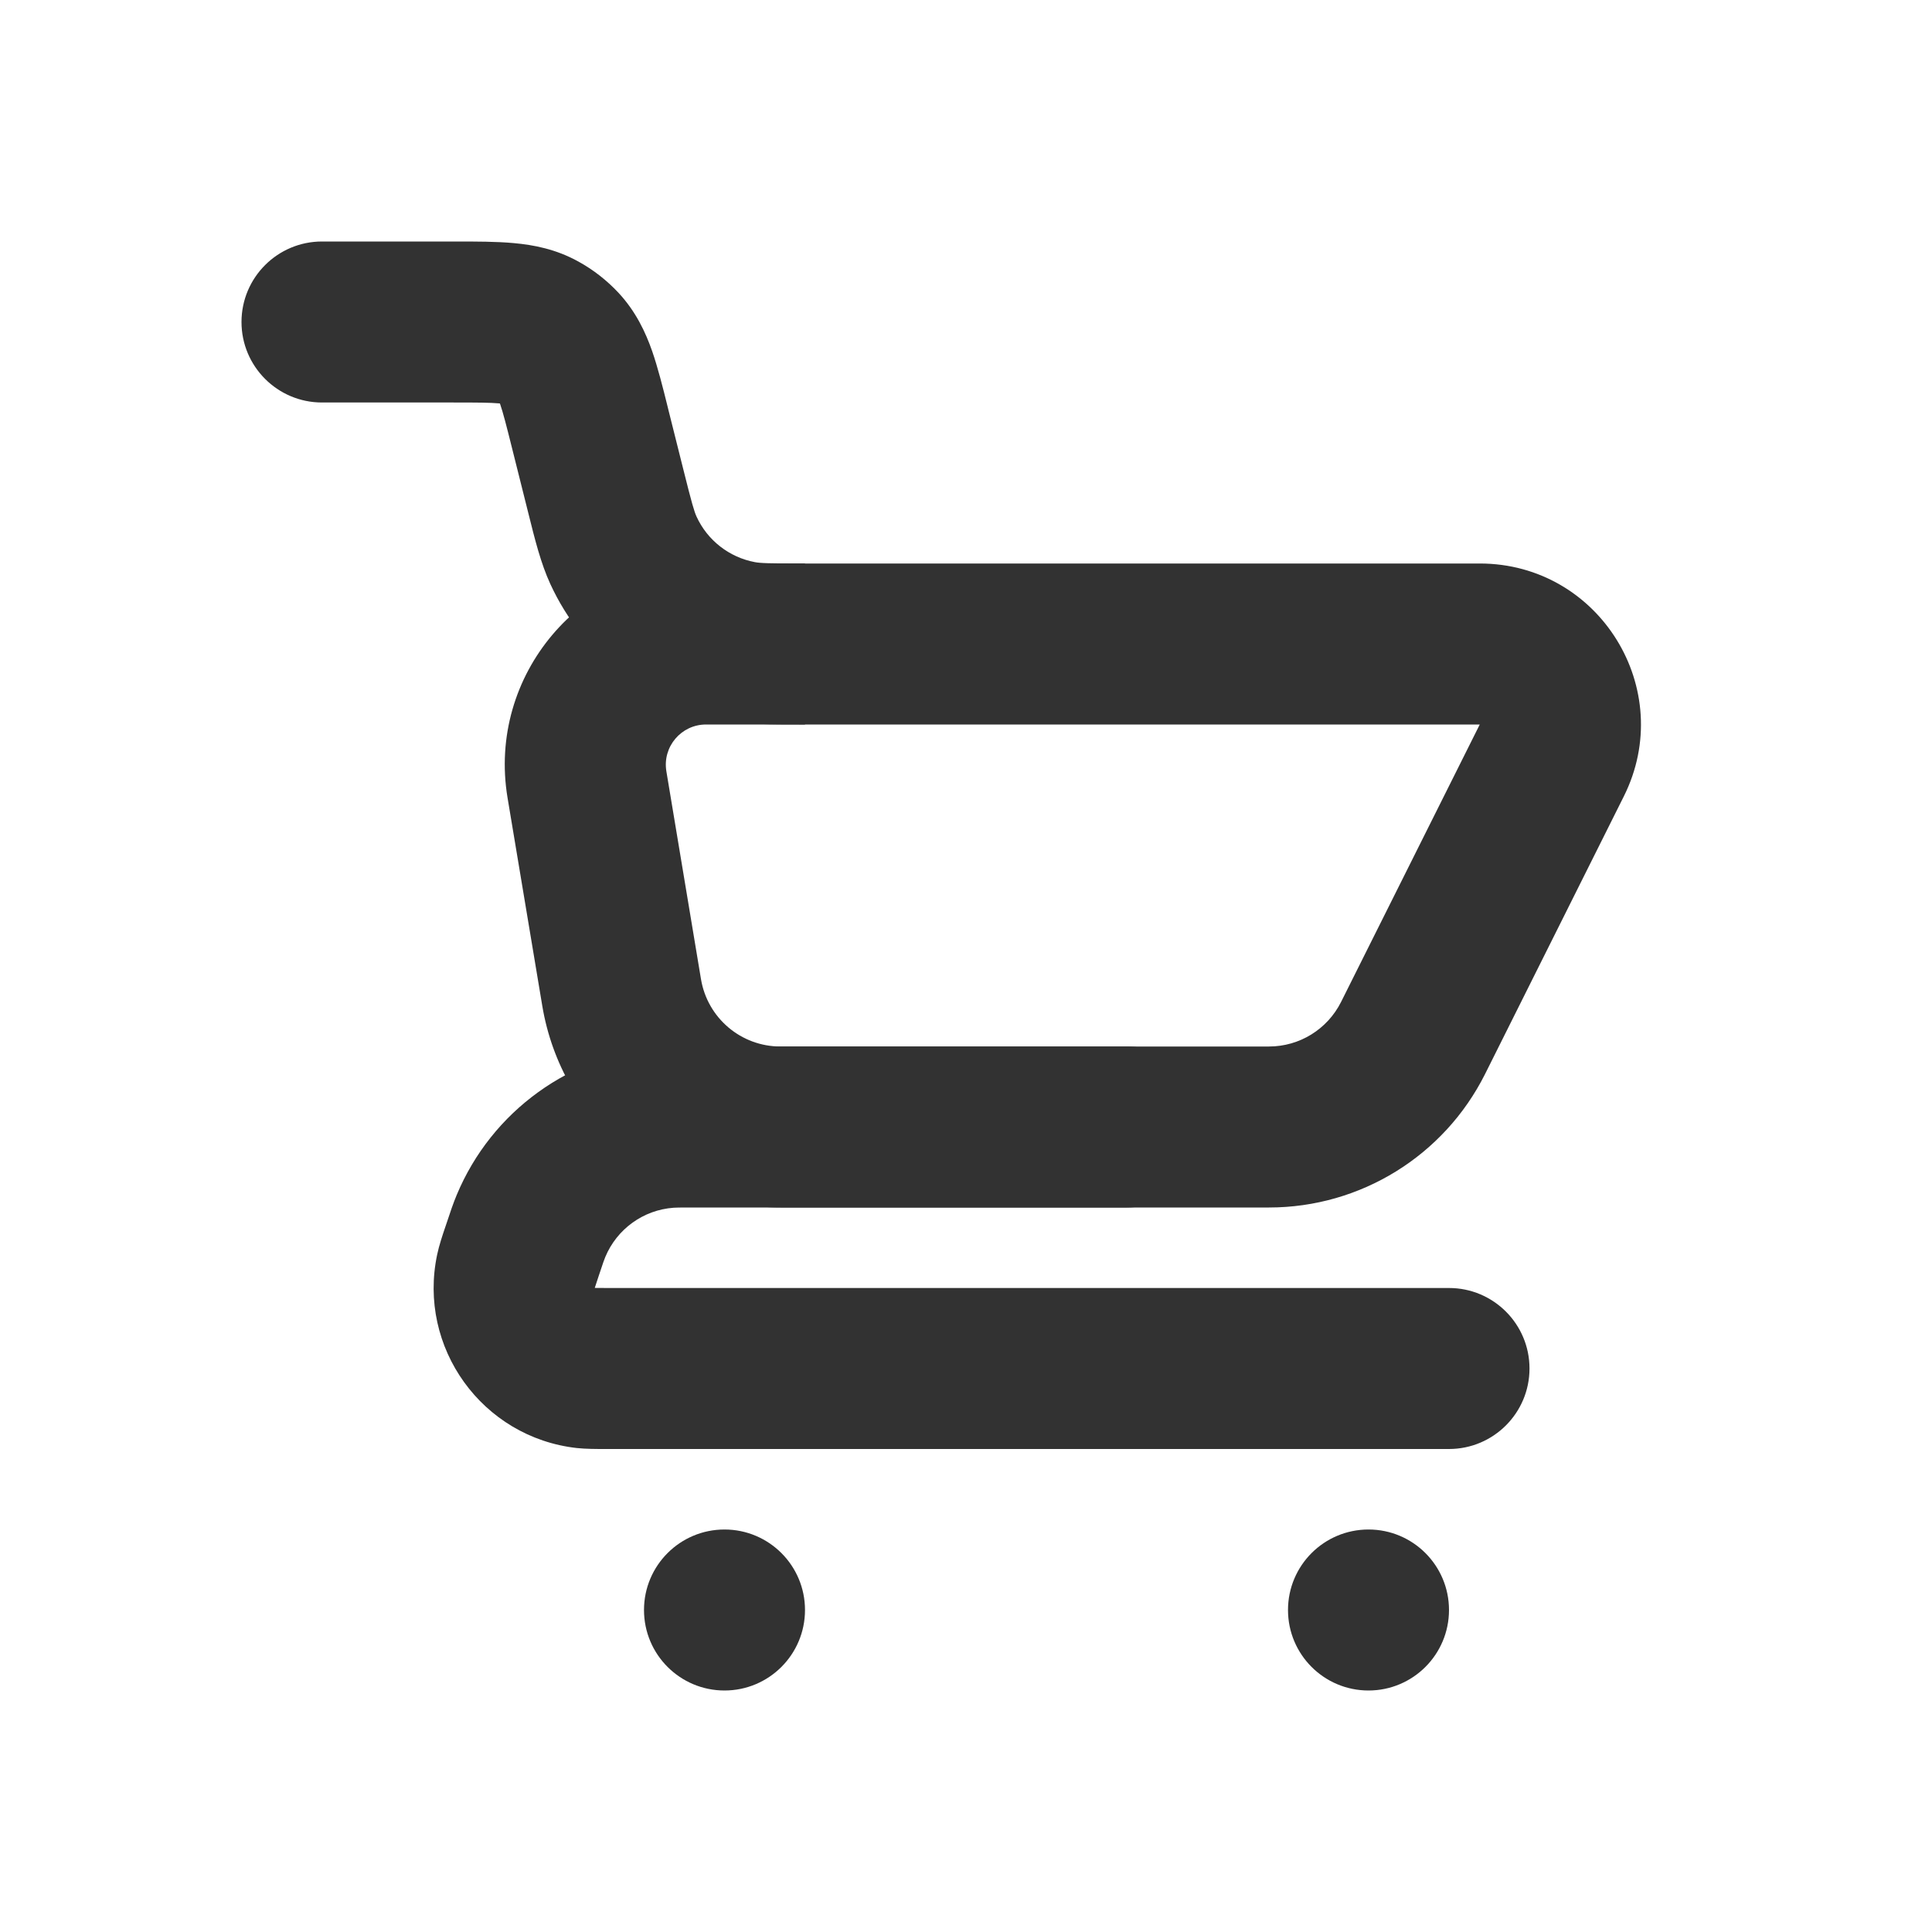 <svg width="24" height="24" viewBox="0 0 24 24" fill="none" xmlns="http://www.w3.org/2000/svg">
<path fill-rule="evenodd" clip-rule="evenodd" d="M6.201 5.011C6.087 5.001 5.928 5 5.626 5H4C3.448 5 3 4.552 3 4C3 3.448 3.448 3 4 3H5.626C5.637 3 5.648 3 5.66 3C5.914 3 6.167 3 6.383 3.02C6.627 3.042 6.905 3.094 7.185 3.249C7.371 3.351 7.539 3.483 7.684 3.638C7.901 3.872 8.02 4.13 8.101 4.361C8.172 4.566 8.234 4.811 8.295 5.058C8.298 5.069 8.301 5.08 8.303 5.091L8.485 5.817C8.596 6.262 8.624 6.354 8.653 6.418C8.788 6.712 9.058 6.923 9.377 6.983C9.446 6.996 9.541 7 10 7V9C9.975 9 9.951 9 9.926 9C9.583 9 9.284 9.001 9.006 8.948C8.051 8.768 7.242 8.137 6.836 7.254C6.718 6.997 6.646 6.707 6.563 6.374C6.557 6.35 6.551 6.326 6.545 6.302L6.363 5.576C6.29 5.283 6.25 5.128 6.213 5.02C6.212 5.018 6.211 5.015 6.21 5.012C6.207 5.012 6.204 5.012 6.201 5.011Z" fill="#323232"/>
<path fill-rule="evenodd" clip-rule="evenodd" d="M8.583 13C8.592 13 8.602 13 8.611 13H14C14.552 13 15 13.448 15 14C15 14.552 14.552 15 14 15H8.611C8.433 15 8.396 15.001 8.368 15.003C7.992 15.03 7.664 15.267 7.519 15.615C7.508 15.641 7.495 15.676 7.439 15.845C7.415 15.918 7.401 15.96 7.391 15.991C7.39 15.994 7.389 15.997 7.388 15.999C7.391 15.999 7.394 15.999 7.397 15.999C7.43 16 7.474 16 7.551 16H18C18.552 16 19 16.448 19 17C19 17.552 18.552 18 18 18H7.551C7.54 18 7.529 18 7.518 18C7.408 18 7.279 18 7.165 17.988C5.99 17.856 5.185 16.739 5.431 15.583C5.455 15.47 5.496 15.347 5.531 15.244C5.535 15.233 5.538 15.223 5.542 15.212C5.545 15.203 5.548 15.194 5.551 15.185C5.593 15.058 5.63 14.948 5.673 14.845C6.108 13.801 7.093 13.091 8.221 13.008C8.332 13 8.449 13 8.583 13Z" fill="#323232"/>
<path fill-rule="evenodd" clip-rule="evenodd" d="M8.771 9C8.462 9 8.227 9.277 8.278 9.582L8.708 12.164C8.789 12.647 9.206 13 9.695 13H15.764C16.143 13 16.489 12.786 16.659 12.447L18.382 9H8.771ZM6.305 9.911C6.051 8.387 7.226 7 8.771 7H18.382C19.869 7 20.836 8.565 20.171 9.894L18.448 13.342C17.939 14.358 16.901 15 15.764 15H9.695C8.228 15 6.977 13.94 6.736 12.493L6.305 9.911Z" fill="#323232"/>
<circle cx="17" cy="20" r="1" fill="#323232"/>
<circle cx="9" cy="20" r="1" fill="#323232"/>
</svg>
